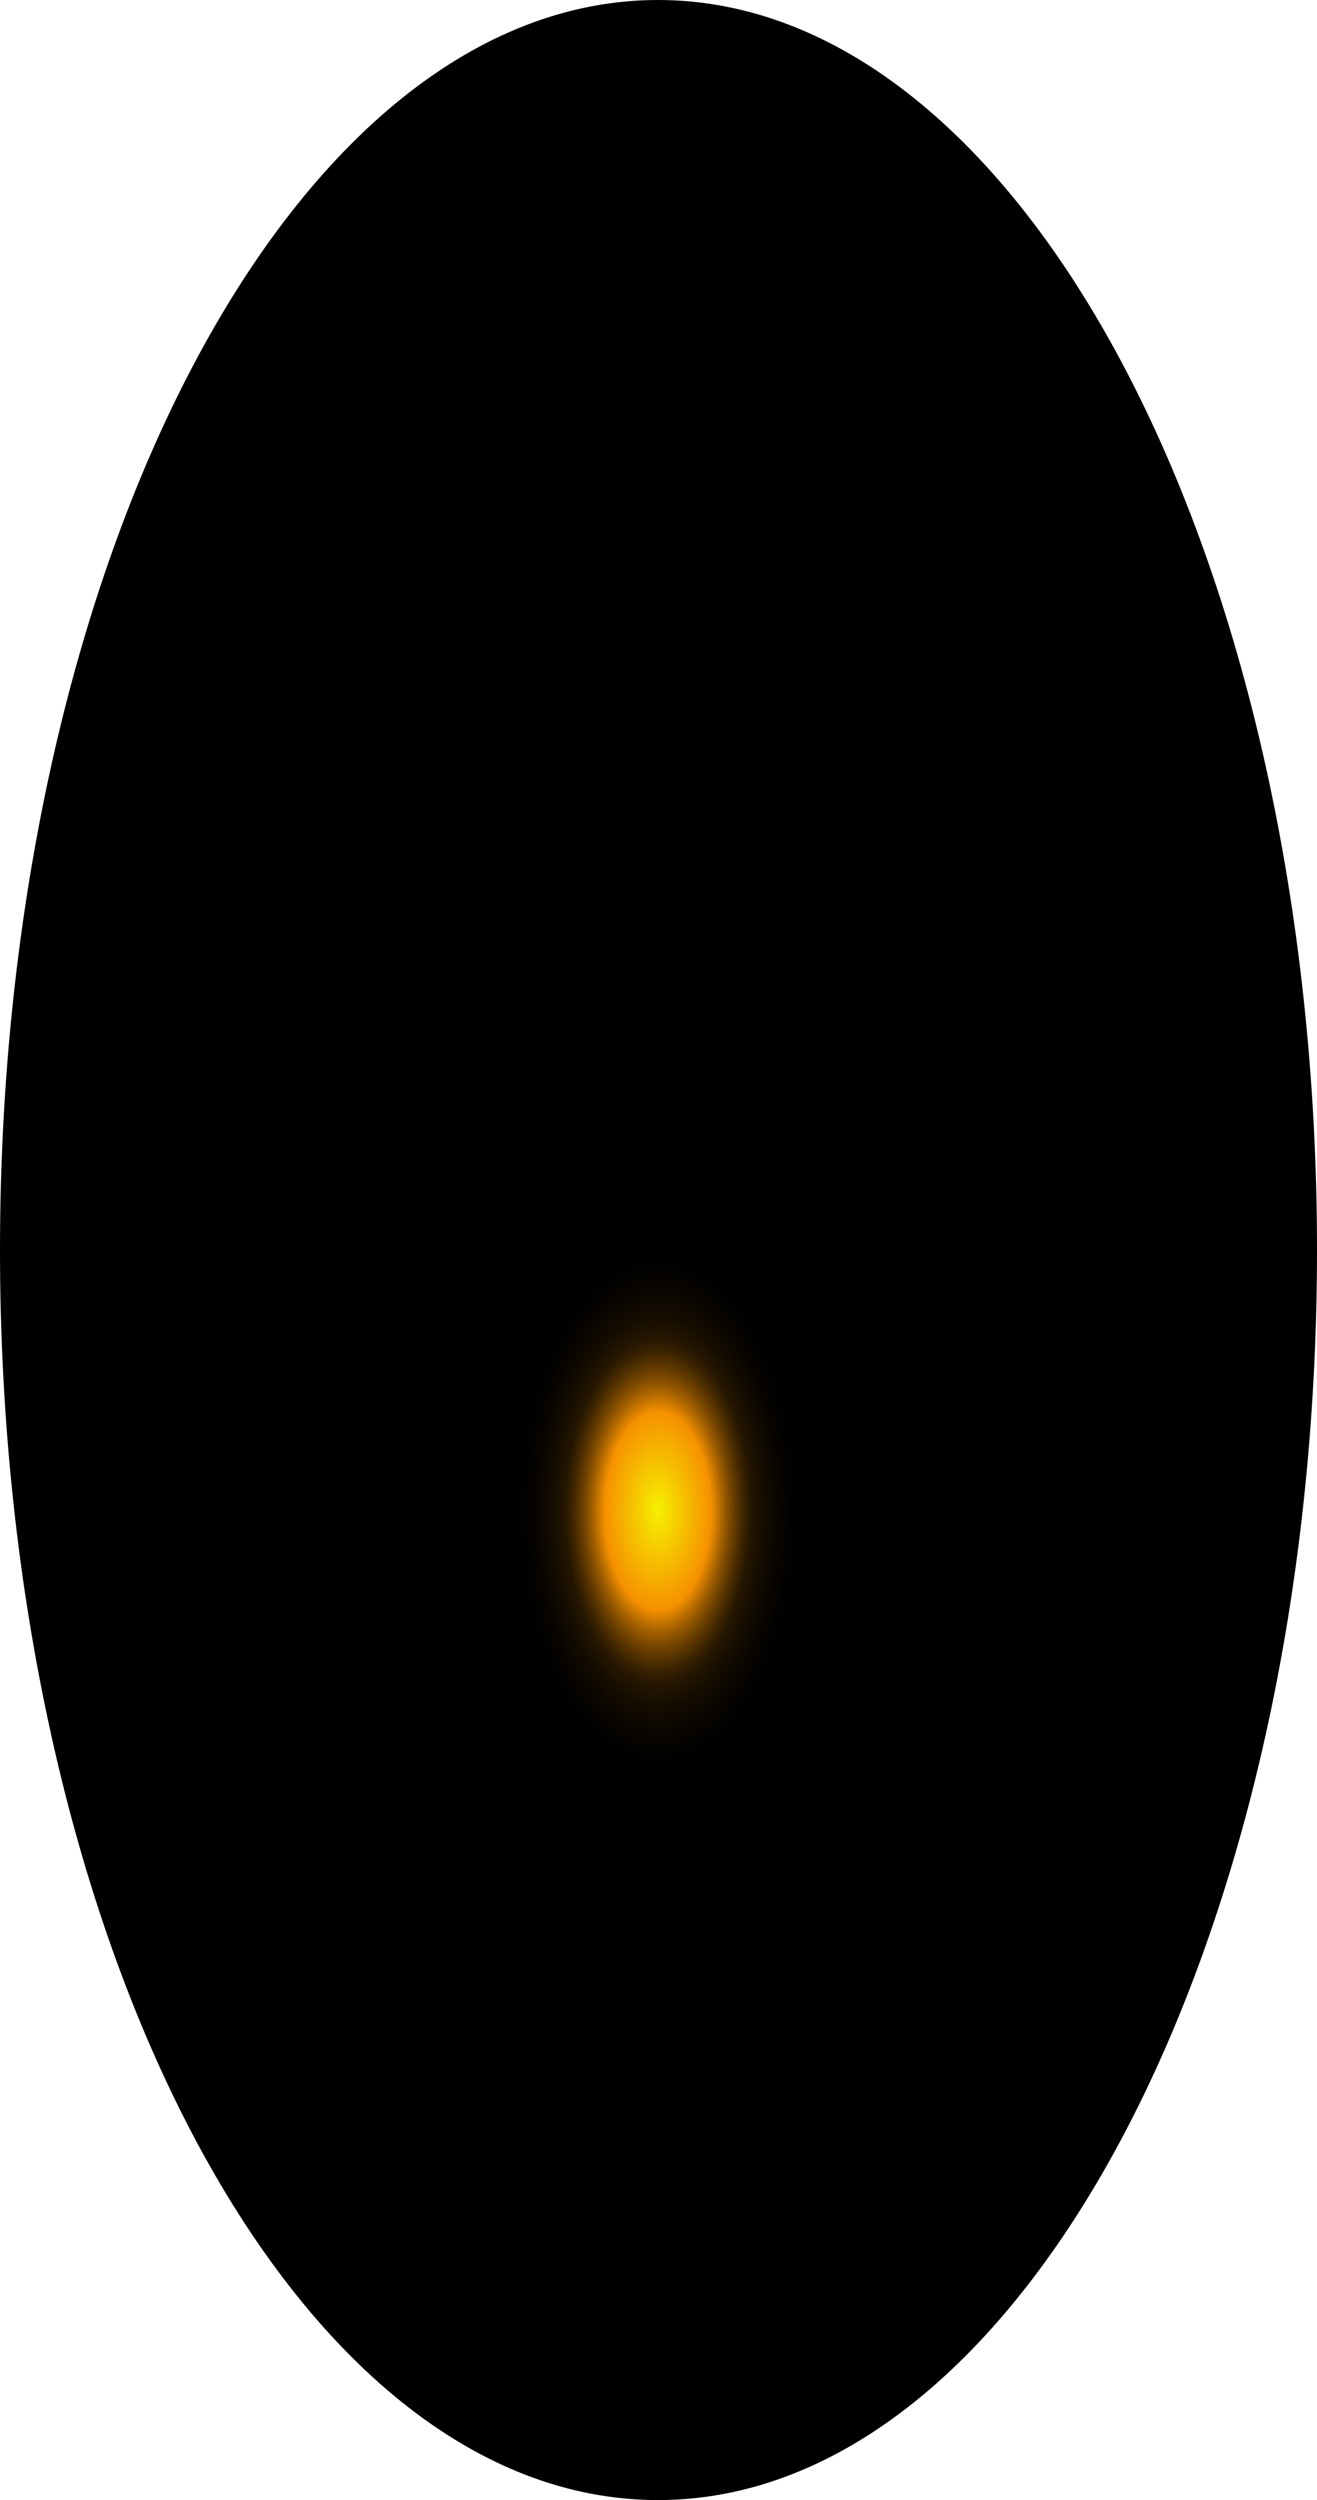 <?xml version="1.0" encoding="utf-8"?>
<svg xmlns="http://www.w3.org/2000/svg" fill="none" height="100%" overflow="visible" preserveAspectRatio="none" style="display: block;" viewBox="0 0 42.474 80.618" width="100%">
<path d="M42.474 40.309C42.474 62.567 32.97 80.618 21.22 80.618C9.469 80.618 0 62.567 0 40.309C0 18.051 9.504 0 21.22 0C32.936 0 42.474 18.051 42.474 40.309Z" fill="url(#paint0_radial_0_508)" id="Vector" style="mix-blend-mode:screen"/>
<defs>
<radialGradient cx="0" cy="0" gradientTransform="translate(21.22 48.867) scale(21.254 40.455)" gradientUnits="userSpaceOnUse" id="paint0_radial_0_508" r="1">
<stop stop-color="#F6F000"/>
<stop offset="0.08" stop-color="#F69100"/>
<stop offset="0.09" stop-color="#C87600"/>
<stop offset="0.1" stop-color="#9D5C00"/>
<stop offset="0.11" stop-color="#774600"/>
<stop offset="0.12" stop-color="#573300"/>
<stop offset="0.13" stop-color="#3B2300"/>
<stop offset="0.14" stop-color="#251600"/>
<stop offset="0.16" stop-color="#140C00"/>
<stop offset="0.18" stop-color="#090500"/>
<stop offset="0.2" stop-color="#020100"/>
<stop offset="0.27"/>
</radialGradient>
</defs>
</svg>